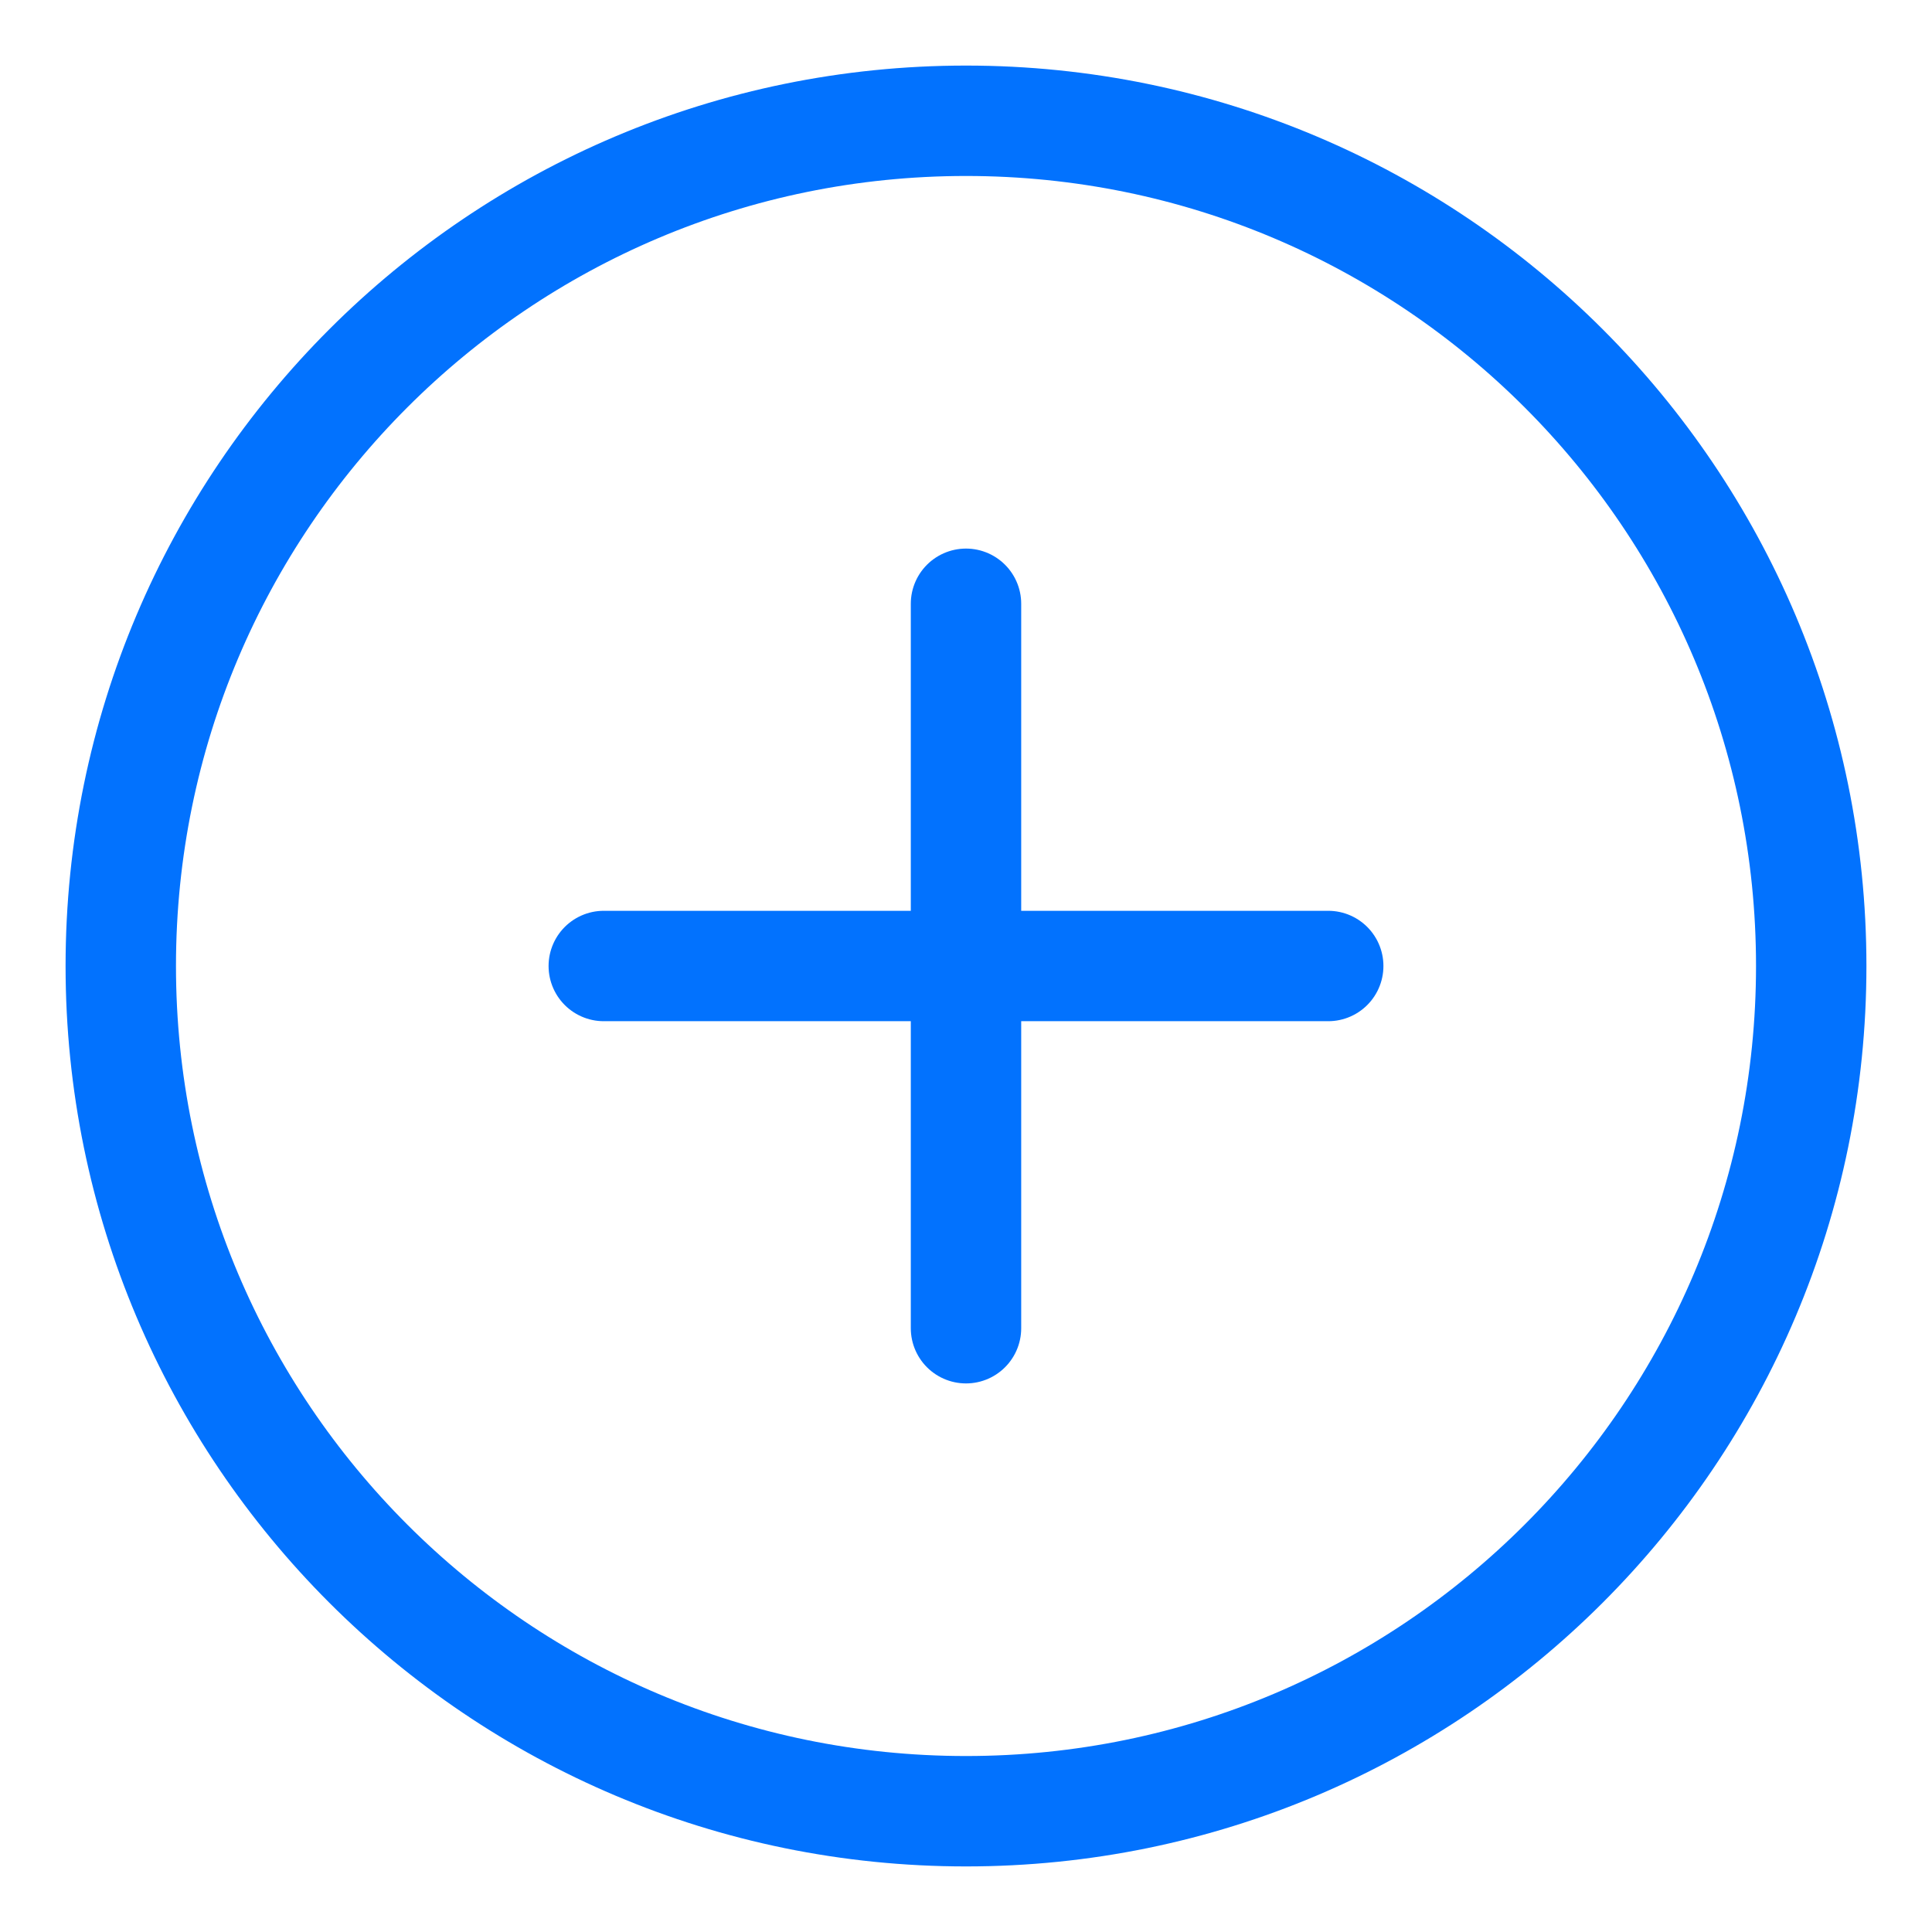 <svg width="35" height="35" viewBox="0 0 35 35" fill="none" xmlns="http://www.w3.org/2000/svg">
<g id="gala:add">
<g id="galaAdd0">
<path id="galaAdd1" d="M17.5 32.812C25.957 32.812 32.812 25.957 32.812 17.5C32.812 9.043 25.957 2.188 17.5 2.188C9.043 2.188 2.188 9.043 2.188 17.5C2.188 25.957 9.043 32.812 17.5 32.812Z" stroke="#0272FE" stroke-width="2" stroke-linecap="round" stroke-linejoin="round"/>
<path id="galaAdd2" d="M10.938 17.5H24.062" stroke="#0272FE" stroke-width="2" stroke-linecap="round" stroke-linejoin="round"/>
<path id="galaAdd3" d="M17.5 10.938V24.062" stroke="#0272FE" stroke-width="2" stroke-linecap="round" stroke-linejoin="round"/>
</g>
</g>
</svg>

